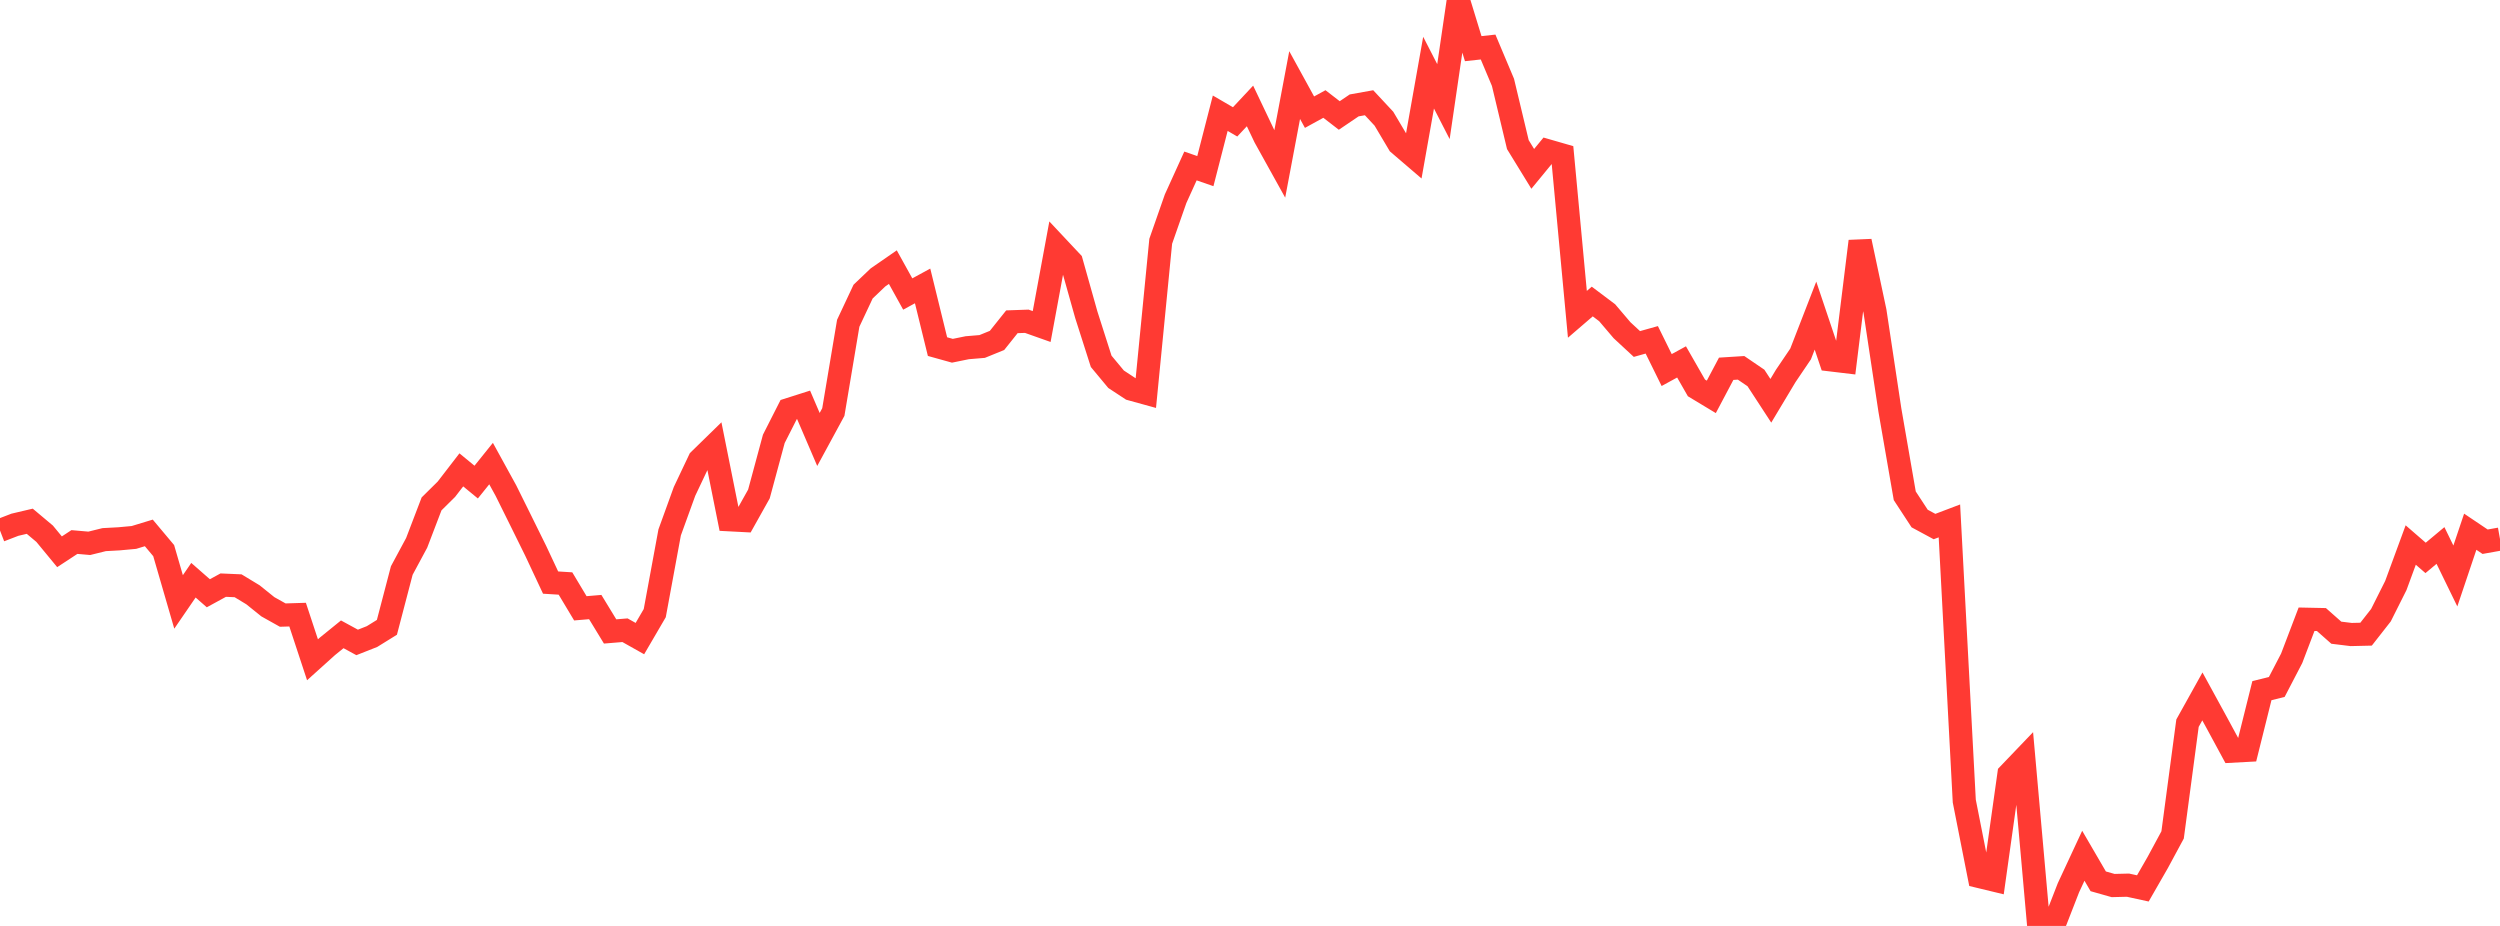 <?xml version="1.0" standalone="no"?>
<!DOCTYPE svg PUBLIC "-//W3C//DTD SVG 1.1//EN" "http://www.w3.org/Graphics/SVG/1.1/DTD/svg11.dtd">

<svg width="135" height="50" viewBox="0 0 135 50" preserveAspectRatio="none" 
  xmlns="http://www.w3.org/2000/svg"
  xmlns:xlink="http://www.w3.org/1999/xlink">


<polyline points="0.0, 28.646 0.804, 28.336 1.607, 28.147 2.411, 28.822 3.214, 29.796 4.018, 29.269 4.821, 29.339 5.625, 29.14 6.429, 29.096 7.232, 29.022 8.036, 28.777 8.839, 29.734 9.643, 32.504 10.446, 31.332 11.25, 32.036 12.054, 31.597 12.857, 31.632 13.661, 32.119 14.464, 32.765 15.268, 33.215 16.071, 33.19 16.875, 35.628 17.679, 34.904 18.482, 34.253 19.286, 34.691 20.089, 34.374 20.893, 33.876 21.696, 30.808 22.5, 29.313 23.304, 27.211 24.107, 26.417 24.911, 25.373 25.714, 26.033 26.518, 25.033 27.321, 26.495 28.125, 28.117 28.929, 29.746 29.732, 31.459 30.536, 31.509 31.339, 32.849 32.143, 32.781 32.946, 34.098 33.75, 34.032 34.554, 34.484 35.357, 33.109 36.161, 28.751 36.964, 26.535 37.768, 24.839 38.571, 24.055 39.375, 28.067 40.179, 28.109 40.982, 26.675 41.786, 23.698 42.589, 22.116 43.393, 21.86 44.196, 23.731 45.0, 22.25 45.804, 17.457 46.607, 15.747 47.411, 14.981 48.214, 14.425 49.018, 15.877 49.821, 15.44 50.625, 18.717 51.429, 18.941 52.232, 18.777 53.036, 18.71 53.839, 18.383 54.643, 17.376 55.446, 17.348 56.25, 17.633 57.054, 13.287 57.857, 14.143 58.661, 16.999 59.464, 19.512 60.268, 20.479 61.071, 21.007 61.875, 21.229 62.679, 13.029 63.482, 10.732 64.286, 8.962 65.089, 9.241 65.893, 6.114 66.696, 6.581 67.5, 5.721 68.304, 7.409 69.107, 8.856 69.911, 4.594 70.714, 6.057 71.518, 5.616 72.321, 6.236 73.125, 5.692 73.929, 5.548 74.732, 6.41 75.536, 7.764 76.339, 8.452 77.143, 3.923 77.946, 5.488 78.75, 0.0 79.554, 2.627 80.357, 2.54 81.161, 4.448 81.964, 7.809 82.768, 9.119 83.571, 8.142 84.375, 8.374 85.179, 16.973 85.982, 16.282 86.786, 16.887 87.589, 17.831 88.393, 18.576 89.196, 18.351 90.0, 19.983 90.804, 19.543 91.607, 20.946 92.411, 21.431 93.214, 19.914 94.018, 19.863 94.821, 20.41 95.625, 21.643 96.429, 20.301 97.232, 19.114 98.036, 17.043 98.839, 19.431 99.643, 19.527 100.446, 13.029 101.25, 16.815 102.054, 22.147 102.857, 26.772 103.661, 28.001 104.464, 28.434 105.268, 28.129 106.071, 43.258 106.875, 47.33 107.679, 47.524 108.482, 41.803 109.286, 40.963 110.089, 49.984 110.893, 50.0 111.696, 47.937 112.5, 46.21 113.304, 47.591 114.107, 47.819 114.911, 47.799 115.714, 47.974 116.518, 46.573 117.321, 45.085 118.125, 39.052 118.929, 37.607 119.732, 39.076 120.536, 40.562 121.339, 40.519 122.143, 37.296 122.946, 37.095 123.75, 35.549 124.554, 33.439 125.357, 33.456 126.161, 34.166 126.964, 34.264 127.768, 34.245 128.571, 33.22 129.375, 31.618 130.179, 29.431 130.982, 30.127 131.786, 29.456 132.589, 31.103 133.393, 28.713 134.196, 29.253 135.0, 29.109" fill="none" stroke="#ff3a33" stroke-width="1.25"/>

</svg>